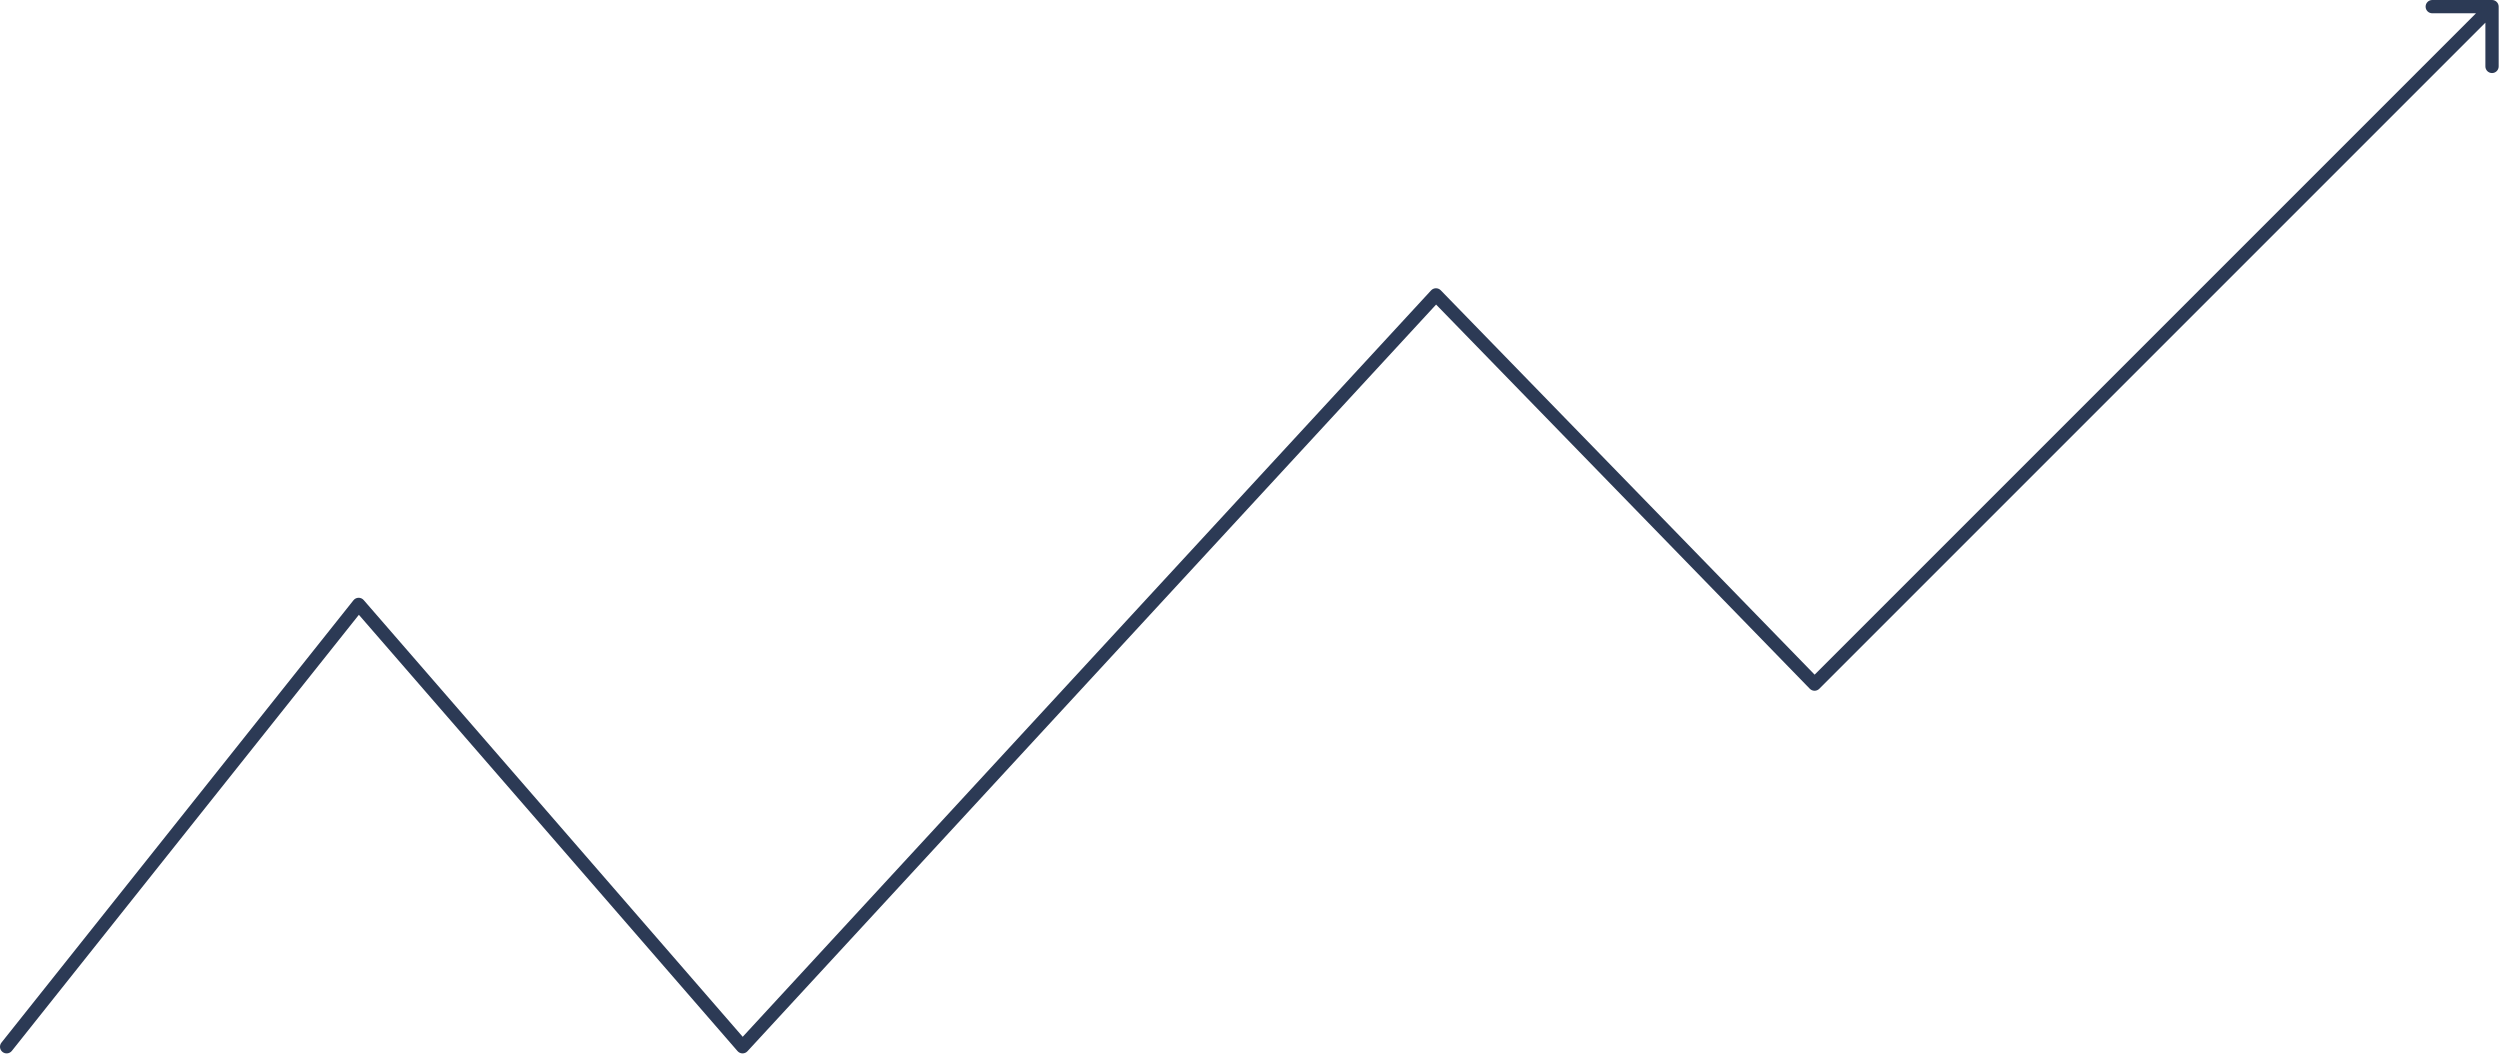 <?xml version="1.0" encoding="UTF-8"?> <svg xmlns="http://www.w3.org/2000/svg" width="941" height="397" viewBox="0 0 941 397" fill="none"><path d="M0.544 392.443C-0.316 393.524 -0.137 395.096 0.943 395.956C2.024 396.816 3.596 396.637 4.456 395.557L0.544 392.443ZM135 227.5L136.888 225.861C136.401 225.3 135.69 224.985 134.947 225.001C134.204 225.016 133.507 225.362 133.044 225.943L135 227.5ZM279.5 394L277.612 395.639C278.078 396.176 278.751 396.489 279.462 396.5C280.173 396.51 280.856 396.218 281.338 395.695L279.5 394ZM540.5 111L542.292 109.257C541.813 108.765 541.153 108.491 540.467 108.5C539.78 108.509 539.128 108.8 538.662 109.305L540.5 111ZM683 257.5L681.208 259.243C681.674 259.723 682.314 259.995 682.983 260C683.652 260.005 684.295 259.741 684.768 259.268L683 257.5ZM940.5 2.5C940.5 1.119 939.381 0 938 0H915.5C914.119 0 913 1.119 913 2.5C913 3.881 914.119 5 915.5 5H935.5V25C935.5 26.381 936.619 27.5 938 27.5C939.381 27.5 940.5 26.381 940.5 25V2.5ZM4.456 395.557L136.956 229.057L133.044 225.943L0.544 392.443L4.456 395.557ZM133.112 229.139L277.612 395.639L281.388 392.361L136.888 225.861L133.112 229.139ZM281.338 395.695L542.338 112.695L538.662 109.305L277.662 392.305L281.338 395.695ZM538.708 112.743L681.208 259.243L684.792 255.757L542.292 109.257L538.708 112.743ZM684.768 259.268L939.768 4.268L936.232 0.732L681.232 255.732L684.768 259.268Z" fill="#2C3A55"></path></svg> 